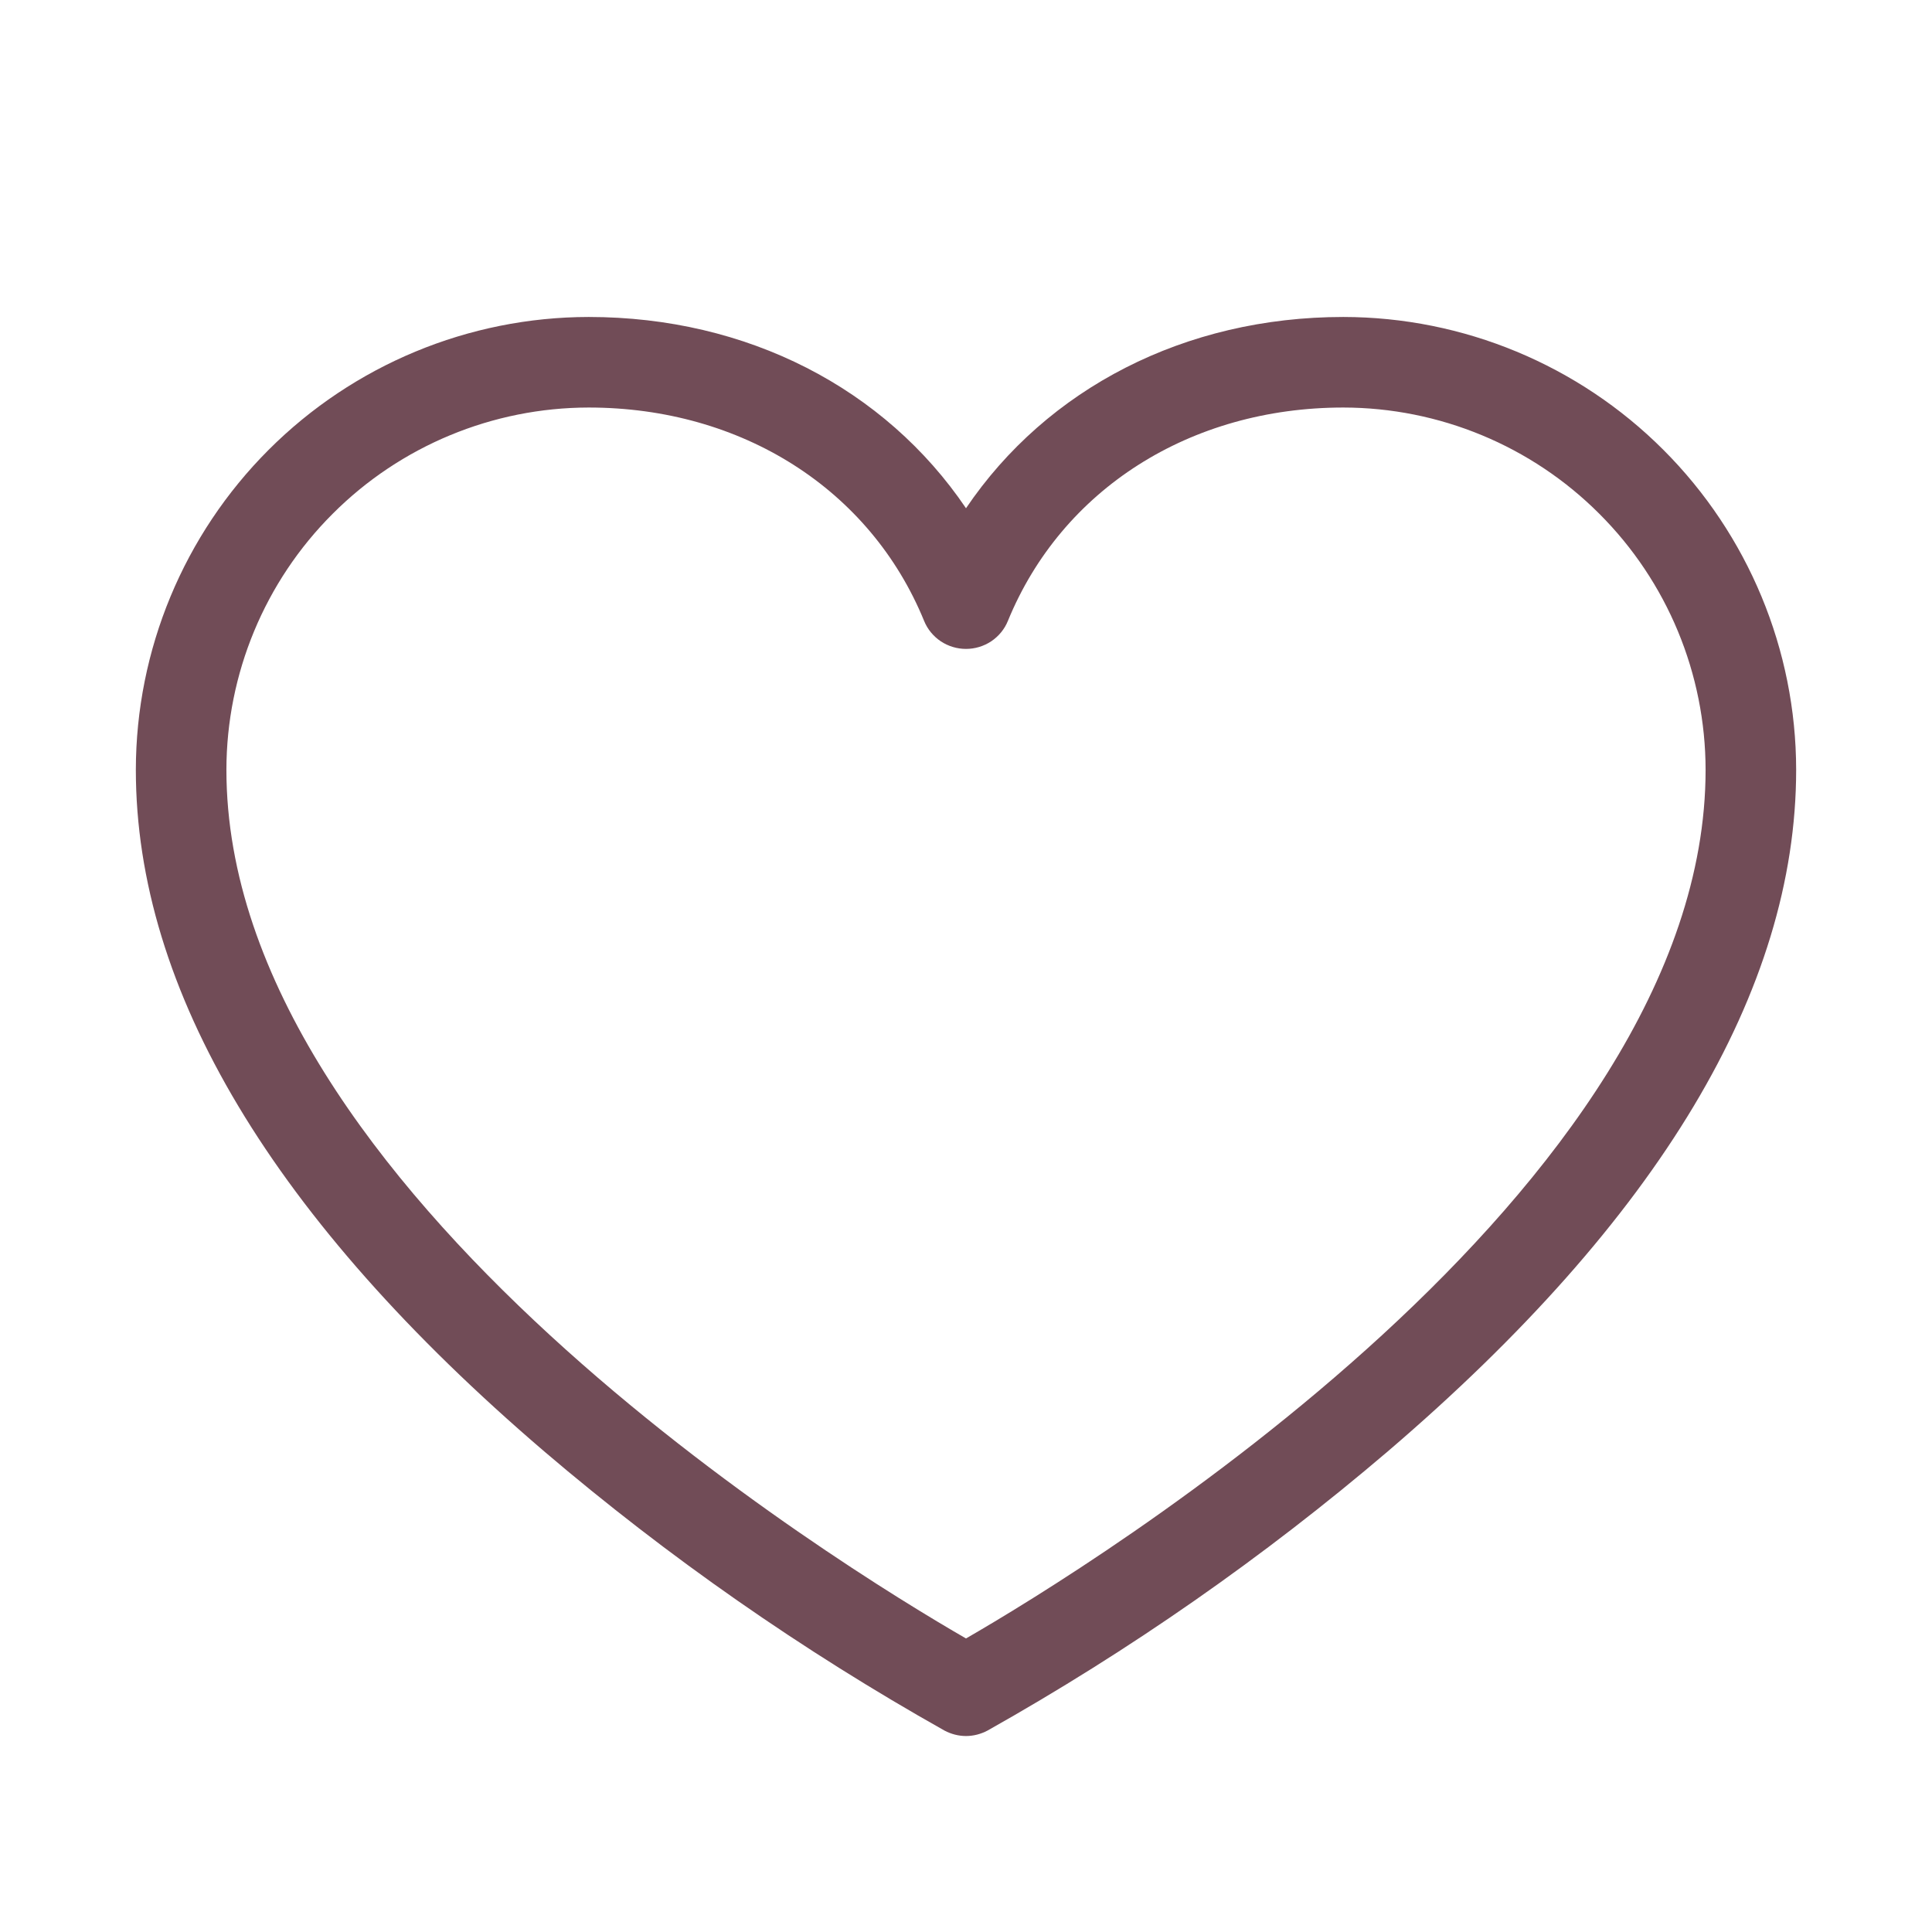 <?xml version="1.0" encoding="UTF-8"?> <svg xmlns="http://www.w3.org/2000/svg" width="16" height="16" viewBox="0 0 16 16" fill="none"><path d="M11.125 2.625C9.812 2.625 8.671 3.217 8 4.209C7.329 3.217 6.188 2.625 4.875 2.625C3.881 2.626 2.928 3.022 2.225 3.725C1.522 4.428 1.126 5.381 1.125 6.375C1.125 8.2 2.263 10.099 4.506 12.019C5.534 12.896 6.645 13.67 7.822 14.332C7.877 14.361 7.938 14.377 8 14.377C8.062 14.377 8.123 14.361 8.178 14.332C9.355 13.67 10.466 12.896 11.494 12.019C13.738 10.099 14.875 8.2 14.875 6.375C14.874 5.381 14.478 4.428 13.775 3.725C13.072 3.022 12.119 2.626 11.125 2.625ZM8 13.569C6.974 12.977 1.875 9.857 1.875 6.375C1.876 5.58 2.192 4.817 2.755 4.255C3.317 3.692 4.08 3.376 4.875 3.375C6.143 3.375 7.207 4.052 7.653 5.142C7.681 5.211 7.729 5.269 7.791 5.311C7.853 5.352 7.926 5.374 8 5.374C8.074 5.374 8.147 5.352 8.209 5.311C8.271 5.269 8.319 5.211 8.347 5.142C8.793 4.052 9.857 3.375 11.125 3.375C11.92 3.376 12.683 3.692 13.245 4.255C13.808 4.817 14.124 5.58 14.125 6.375C14.125 9.857 9.026 12.977 8 13.569Z" fill="#714C57"></path></svg> 